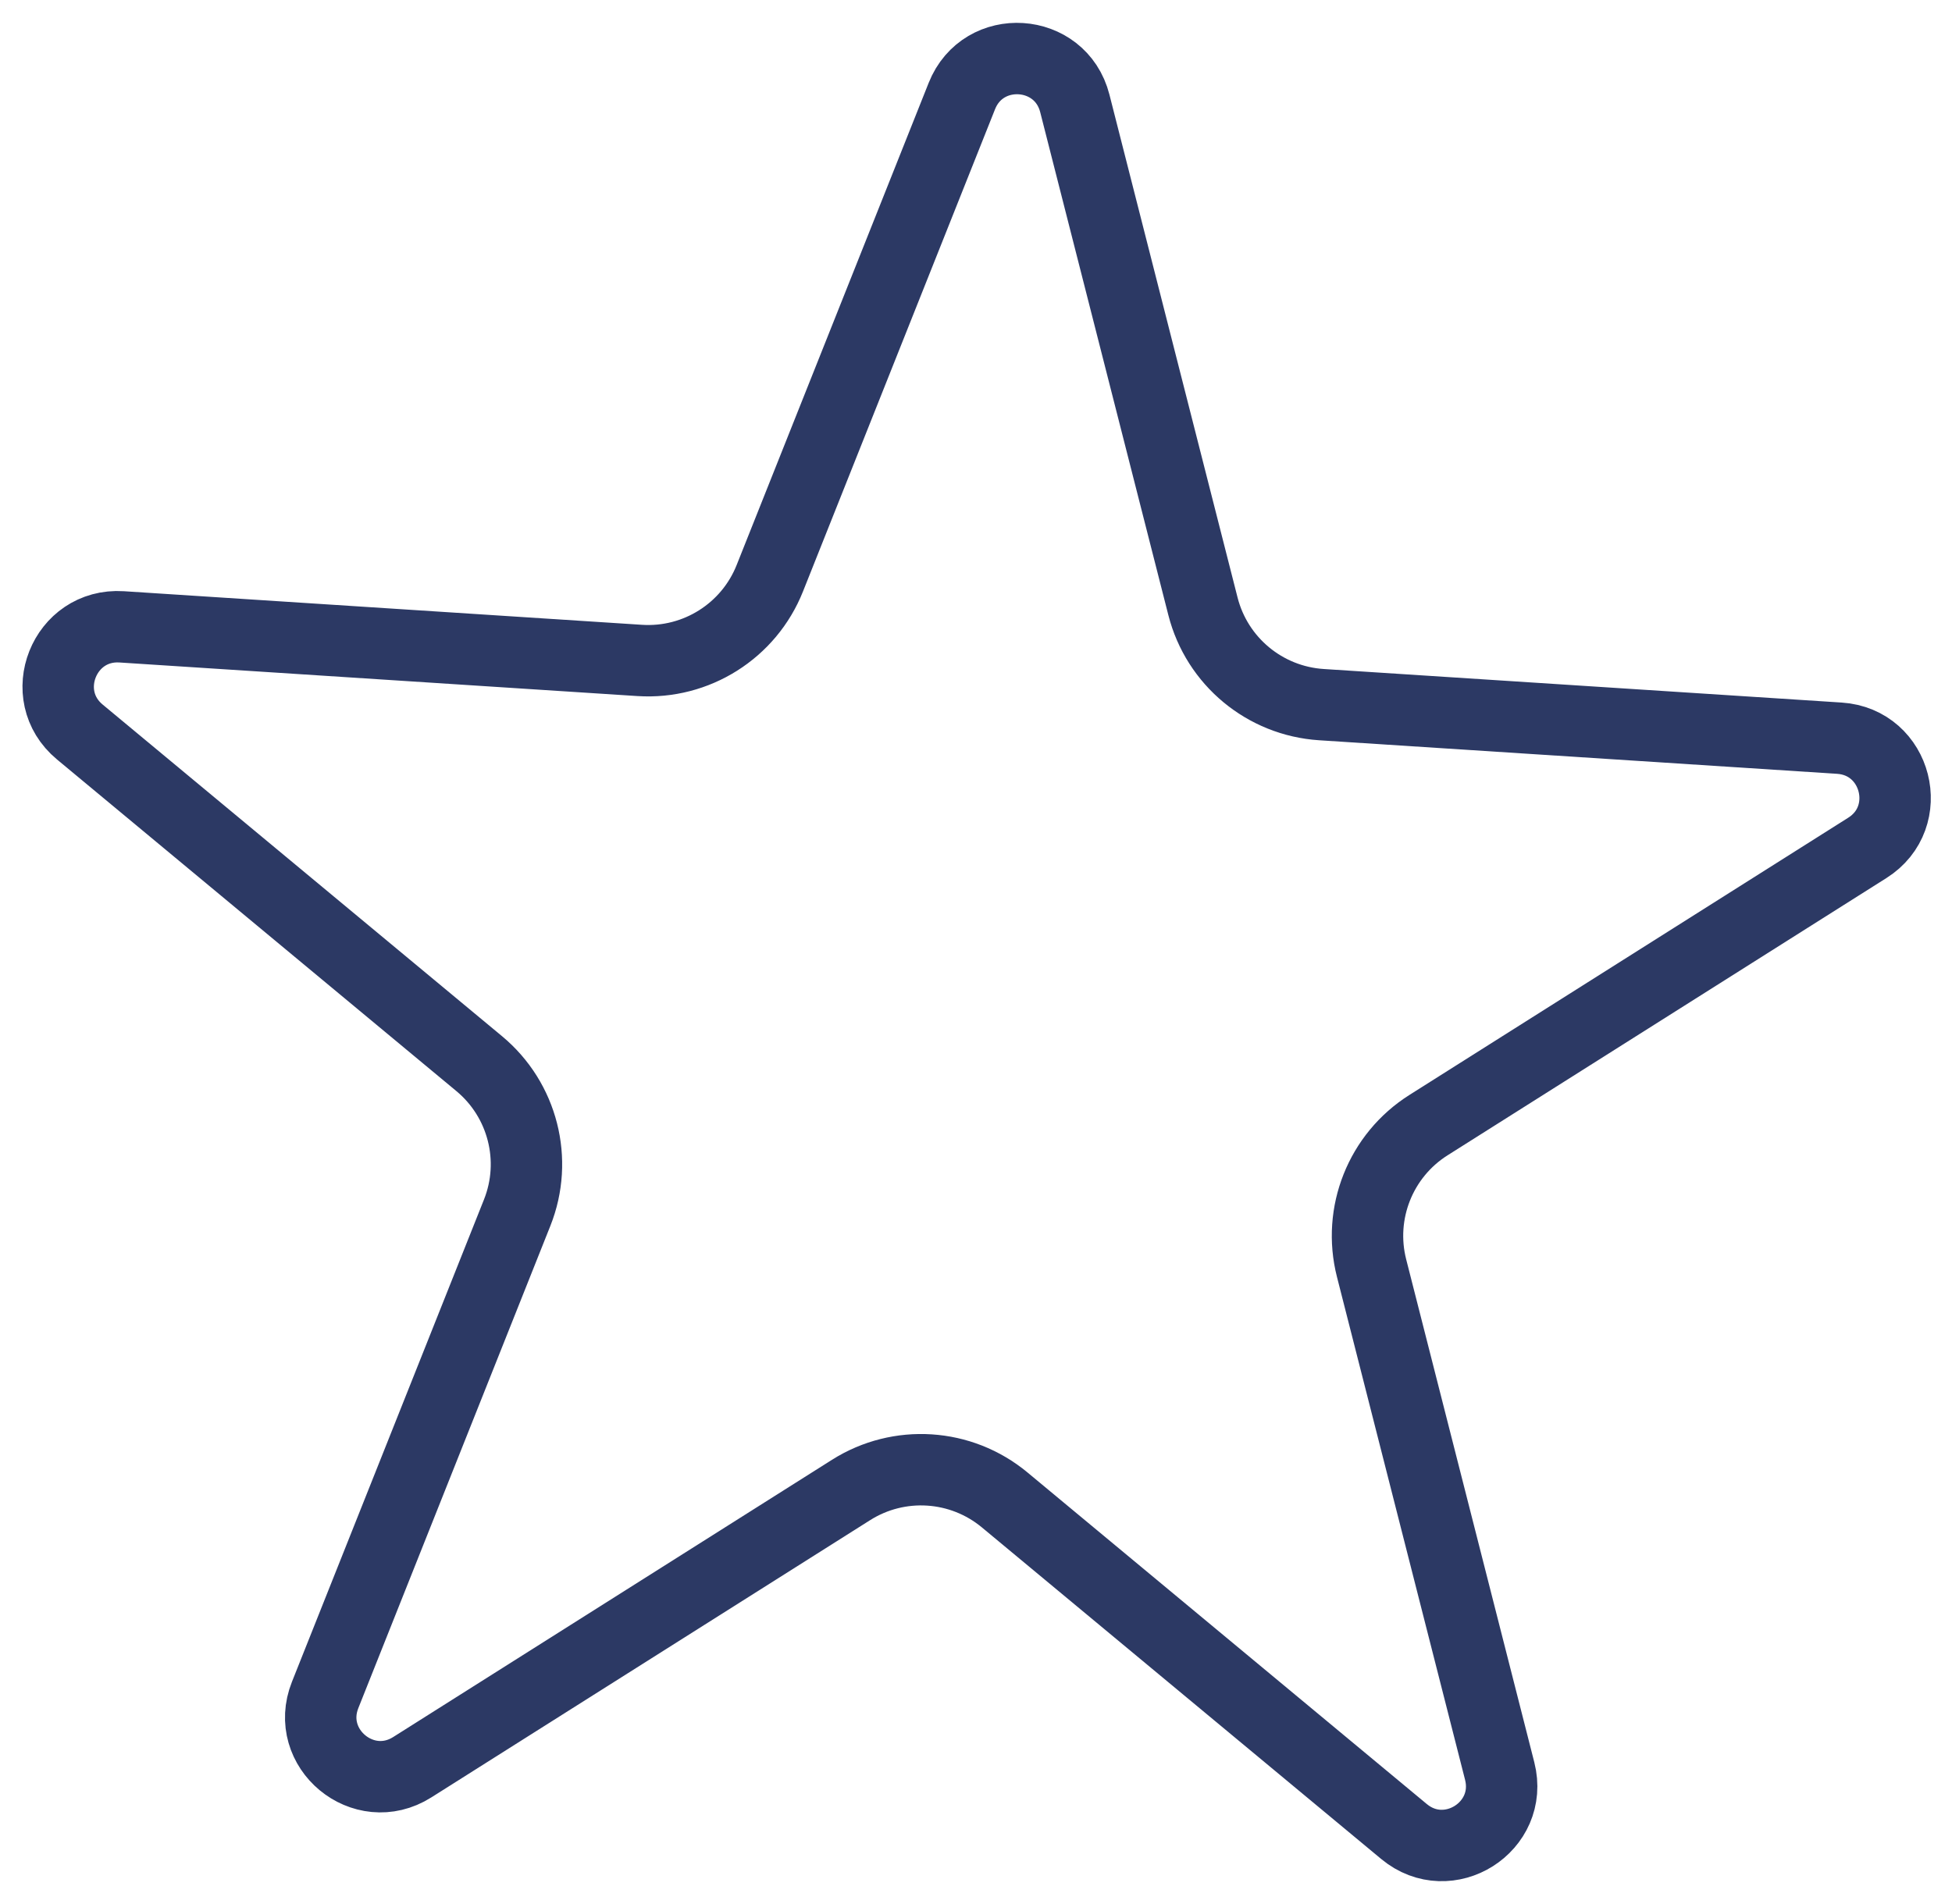 <?xml version="1.0" encoding="UTF-8"?> <svg xmlns="http://www.w3.org/2000/svg" width="82" height="80" viewBox="0 0 82 80" fill="none"> <path d="M40.406 4.035L32.339 24.295C31.458 26.509 29.251 27.903 26.873 27.749L5.112 26.338C2.696 26.182 1.49 29.209 3.353 30.756L20.129 44.689C21.962 46.211 22.607 48.74 21.725 50.954L13.659 71.215C12.763 73.465 15.27 75.546 17.317 74.253L35.752 62.603C37.766 61.33 40.371 61.499 42.204 63.021L58.98 76.954C60.843 78.501 63.597 76.76 62.999 74.413L57.617 53.281C57.029 50.972 57.994 48.547 60.008 47.274L78.443 35.625C80.49 34.331 79.686 31.173 77.269 31.016L55.508 29.606C53.13 29.451 51.122 27.784 50.534 25.475L45.151 4.343C44.553 1.996 41.301 1.785 40.406 4.035Z" stroke="#2C3964" stroke-width="3"></path> </svg> 